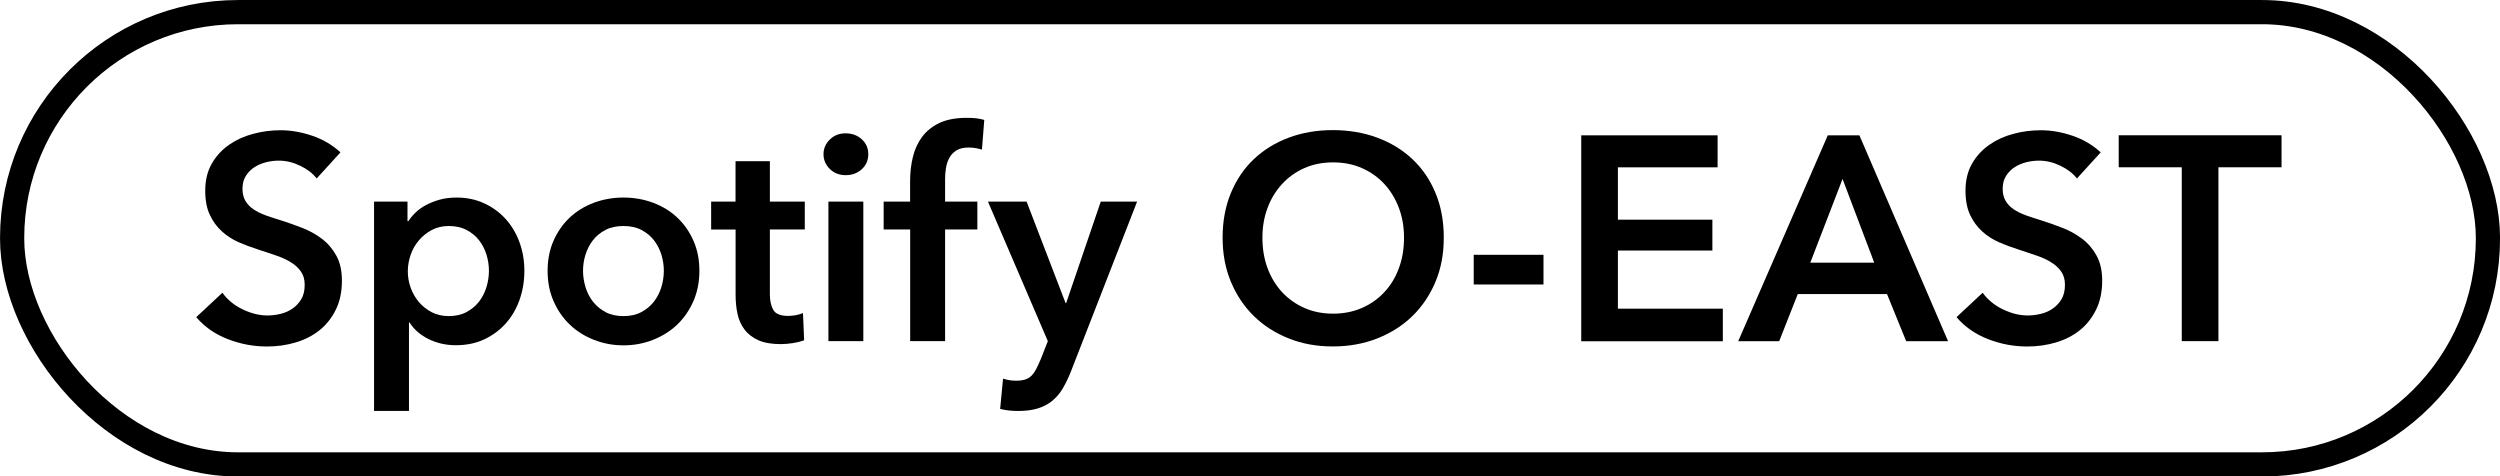 <?xml version="1.0" encoding="UTF-8"?><svg id="_レイヤー_2" xmlns="http://www.w3.org/2000/svg" viewBox="0 0 387.37 73.83"><defs><style>.cls-1{fill:none;stroke:#000;stroke-miterlimit:10;stroke-width:3.75px;}.cls-2{fill:#000;stroke-width:0px;}</style></defs><g id="guide"><path class="cls-2" d="M49.06,27.64c-.6-.78-1.45-1.43-2.55-1.96-1.1-.53-2.2-.79-3.31-.79-.66,0-1.32.08-1.98.25s-1.26.42-1.8.77c-.54.35-.98.8-1.33,1.35-.35.56-.52,1.22-.52,2,0,.72.15,1.34.45,1.85.3.51.71.95,1.24,1.31.53.36,1.16.68,1.91.95.75.27,1.58.54,2.48.81,1.02.33,2.08.71,3.18,1.13,1.1.42,2.1.98,3.02,1.67.92.69,1.67,1.56,2.25,2.61.59,1.05.88,2.36.88,3.92,0,1.71-.32,3.21-.95,4.48-.63,1.28-1.47,2.34-2.52,3.18-1.05.84-2.28,1.47-3.69,1.89-1.41.42-2.9.63-4.46.63-2.07,0-4.1-.38-6.08-1.15-1.98-.77-3.6-1.9-4.87-3.4l4.05-3.78c.78,1.08,1.82,1.94,3.13,2.57,1.31.63,2.59.95,3.85.95.66,0,1.34-.08,2.03-.25.69-.16,1.31-.44,1.87-.83.56-.39,1.01-.88,1.35-1.46.35-.59.52-1.31.52-2.19s-.2-1.54-.59-2.09c-.39-.56-.92-1.04-1.58-1.44-.66-.41-1.44-.76-2.34-1.06-.9-.3-1.85-.62-2.84-.95-.96-.3-1.92-.66-2.88-1.08-.96-.42-1.82-.98-2.59-1.67-.77-.69-1.39-1.54-1.87-2.55-.48-1.01-.72-2.26-.72-3.76,0-1.62.34-3.02,1.01-4.19s1.56-2.14,2.66-2.91c1.1-.77,2.34-1.34,3.74-1.71,1.4-.38,2.82-.56,4.26-.56,1.62,0,3.27.29,4.93.86,1.67.57,3.12,1.43,4.35,2.57l-3.69,4.05Z"/><path class="cls-2" d="M63.14,31.24v3.02h.14c.27-.42.62-.85,1.06-1.28.44-.44.97-.83,1.6-1.17.63-.34,1.34-.63,2.14-.86.8-.23,1.69-.34,2.68-.34,1.53,0,2.94.29,4.23.88,1.29.59,2.4,1.39,3.33,2.41.93,1.02,1.65,2.22,2.16,3.6.51,1.38.77,2.87.77,4.46s-.25,3.09-.74,4.48-1.2,2.61-2.12,3.65c-.92,1.04-2.03,1.86-3.33,2.48-1.31.62-2.79.92-4.44.92-1.53,0-2.94-.32-4.21-.95-1.28-.63-2.26-1.49-2.95-2.57h-.09v13.7h-5.41V31.24h5.18ZM75.76,41.96c0-.84-.13-1.67-.38-2.5-.26-.83-.64-1.57-1.15-2.23-.51-.66-1.16-1.19-1.94-1.6-.78-.41-1.7-.61-2.75-.61-.99,0-1.88.21-2.66.63-.78.42-1.45.96-2,1.62-.56.66-.98,1.41-1.26,2.25-.29.84-.43,1.68-.43,2.52s.14,1.67.43,2.5c.29.83.71,1.57,1.26,2.23.56.66,1.22,1.19,2,1.6.78.41,1.67.61,2.66.61,1.05,0,1.97-.21,2.75-.63.78-.42,1.43-.96,1.94-1.62.51-.66.89-1.41,1.15-2.25.25-.84.38-1.68.38-2.52Z"/><path class="cls-2" d="M84.85,41.96c0-1.71.31-3.27.92-4.66.62-1.4,1.45-2.59,2.5-3.58,1.05-.99,2.3-1.76,3.74-2.3,1.44-.54,2.97-.81,4.6-.81s3.15.27,4.6.81c1.44.54,2.69,1.31,3.74,2.3,1.05.99,1.88,2.18,2.5,3.58.62,1.4.92,2.95.92,4.66s-.31,3.27-.92,4.69c-.62,1.41-1.45,2.62-2.5,3.63-1.05,1.01-2.3,1.79-3.74,2.37-1.44.57-2.97.86-4.6.86s-3.15-.29-4.6-.86c-1.44-.57-2.69-1.36-3.74-2.37-1.05-1.01-1.88-2.21-2.5-3.63-.62-1.41-.92-2.97-.92-4.69ZM90.34,41.96c0,.84.13,1.68.38,2.52.25.84.64,1.59,1.15,2.25.51.66,1.16,1.2,1.94,1.62.78.42,1.71.63,2.79.63s2.01-.21,2.79-.63c.78-.42,1.43-.96,1.94-1.62.51-.66.89-1.41,1.15-2.25.25-.84.38-1.68.38-2.52s-.13-1.67-.38-2.5c-.26-.83-.64-1.57-1.15-2.23-.51-.66-1.16-1.19-1.94-1.6-.78-.41-1.71-.61-2.79-.61s-2.01.2-2.79.61c-.78.41-1.43.94-1.94,1.6-.51.66-.89,1.4-1.15,2.23-.26.83-.38,1.66-.38,2.5Z"/><path class="cls-2" d="M110.19,35.56v-4.32h3.78v-6.26h5.32v6.26h5.41v4.32h-5.41v10.05c0,.96.17,1.76.52,2.39.35.63,1.12.95,2.32.95.36,0,.75-.04,1.17-.11.42-.07.79-.19,1.12-.34l.18,4.23c-.48.18-1.05.32-1.71.43-.66.1-1.29.16-1.89.16-1.44,0-2.61-.2-3.51-.61s-1.62-.96-2.14-1.67c-.53-.71-.89-1.52-1.08-2.43-.2-.92-.29-1.9-.29-2.95v-10.09h-3.78Z"/><path class="cls-2" d="M127.6,23.9c0-.87.32-1.63.97-2.27.65-.65,1.46-.97,2.46-.97s1.83.31,2.5.92c.68.62,1.01,1.39,1.01,2.32s-.34,1.71-1.01,2.32c-.68.62-1.51.92-2.5.92s-1.81-.32-2.46-.97c-.65-.65-.97-1.4-.97-2.28ZM128.36,31.24h5.41v21.62h-5.41v-21.62Z"/><path class="cls-2" d="M141.02,35.56h-4.1v-4.32h4.1v-3.2c0-1.29.14-2.53.43-3.72.29-1.19.77-2.23,1.44-3.13.68-.9,1.57-1.61,2.68-2.14,1.11-.52,2.51-.79,4.19-.79.6,0,1.1.02,1.51.07s.82.13,1.24.25l-.36,4.6c-.3-.09-.62-.16-.97-.23-.34-.06-.71-.09-1.1-.09-.78,0-1.41.15-1.89.45-.48.3-.85.69-1.1,1.17-.26.48-.43,1.01-.52,1.58-.09.57-.13,1.13-.13,1.67v3.51h5v4.32h-5v17.3h-5.41v-17.3Z"/><path class="cls-2" d="M153.08,31.24h5.99l6.04,15.72h.09l5.36-15.72h5.63l-10.23,26.26c-.39.99-.81,1.87-1.26,2.64-.45.77-.99,1.41-1.62,1.94-.63.52-1.37.92-2.23,1.19-.86.27-1.89.41-3.09.41-.45,0-.91-.02-1.37-.07-.47-.05-.94-.13-1.42-.25l.45-4.69c.36.12.71.2,1.06.25.34.05.67.07.97.07.57,0,1.05-.07,1.44-.2.39-.13.72-.35.99-.63.27-.29.51-.64.72-1.06.21-.42.43-.92.68-1.49l1.08-2.75-9.28-21.62Z"/><path class="cls-2" d="M189.44,36.83c0-2.55.43-4.86,1.28-6.92.86-2.06,2.04-3.81,3.56-5.25,1.52-1.44,3.32-2.55,5.41-3.33,2.09-.78,4.36-1.17,6.82-1.17s4.79.39,6.89,1.17c2.1.78,3.92,1.89,5.45,3.33,1.53,1.44,2.73,3.19,3.58,5.25.86,2.06,1.28,4.36,1.28,6.92s-.43,4.77-1.28,6.82c-.86,2.06-2.05,3.83-3.58,5.32-1.53,1.49-3.35,2.64-5.45,3.47-2.1.83-4.4,1.24-6.89,1.24s-4.74-.41-6.82-1.24c-2.09-.83-3.89-1.98-5.41-3.47-1.52-1.49-2.7-3.26-3.56-5.32-.86-2.06-1.28-4.33-1.28-6.82ZM195.61,36.83c0,1.71.26,3.28.79,4.71.53,1.43,1.28,2.67,2.25,3.72.98,1.05,2.13,1.87,3.47,2.46,1.34.59,2.82.88,4.44.88s3.11-.29,4.46-.88c1.35-.59,2.51-1.4,3.49-2.46.98-1.05,1.73-2.29,2.25-3.72.53-1.43.79-3,.79-4.71s-.26-3.18-.79-4.6c-.53-1.41-1.27-2.64-2.23-3.69-.96-1.05-2.12-1.88-3.47-2.48-1.35-.6-2.85-.9-4.5-.9s-3.15.3-4.48.9c-1.34.6-2.49,1.43-3.45,2.48-.96,1.05-1.71,2.28-2.23,3.69-.53,1.41-.79,2.94-.79,4.6Z"/><path class="cls-2" d="M239.16,44.08h-10.81v-4.6h10.81v4.6Z"/><path class="cls-2" d="M245.01,20.97h21.13v4.96h-15.45v8.11h14.64v4.78h-14.64v9.01h16.26v5.05h-21.94v-31.9Z"/><path class="cls-2" d="M283.2,20.97h4.91l13.74,31.9h-6.49l-2.97-7.3h-13.83l-2.88,7.3h-6.35l13.88-31.9ZM290.41,40.7l-4.91-12.97-5,12.97h9.91Z"/><path class="cls-2" d="M321.8,27.64c-.6-.78-1.45-1.43-2.55-1.96-1.1-.53-2.2-.79-3.31-.79-.66,0-1.32.08-1.98.25-.66.17-1.26.42-1.8.77-.54.35-.98.8-1.33,1.35-.35.56-.52,1.22-.52,2,0,.72.15,1.34.45,1.85.3.51.71.95,1.24,1.31s1.16.68,1.92.95c.75.27,1.58.54,2.48.81,1.02.33,2.08.71,3.18,1.13,1.1.42,2.1.98,3.02,1.67.92.69,1.67,1.56,2.25,2.61.59,1.05.88,2.36.88,3.92,0,1.71-.32,3.21-.95,4.48-.63,1.28-1.47,2.34-2.52,3.18-1.05.84-2.28,1.47-3.69,1.89-1.41.42-2.9.63-4.46.63-2.07,0-4.1-.38-6.08-1.15-1.98-.77-3.6-1.9-4.87-3.4l4.05-3.78c.78,1.08,1.82,1.94,3.13,2.57,1.31.63,2.59.95,3.85.95.66,0,1.34-.08,2.03-.25.69-.16,1.31-.44,1.87-.83.55-.39,1.01-.88,1.35-1.46.34-.59.52-1.31.52-2.19s-.2-1.54-.59-2.09c-.39-.56-.92-1.04-1.58-1.44-.66-.41-1.44-.76-2.34-1.06-.9-.3-1.85-.62-2.84-.95-.96-.3-1.92-.66-2.88-1.08-.96-.42-1.82-.98-2.59-1.67-.77-.69-1.39-1.54-1.87-2.55-.48-1.01-.72-2.26-.72-3.76,0-1.62.34-3.02,1.01-4.19s1.56-2.14,2.66-2.91c1.1-.77,2.34-1.34,3.74-1.71,1.4-.38,2.82-.56,4.26-.56,1.62,0,3.27.29,4.93.86,1.67.57,3.12,1.43,4.35,2.57l-3.69,4.05Z"/><path class="cls-2" d="M338.07,25.92h-9.78v-4.96h25.23v4.96h-9.78v26.94h-5.68v-26.94Z"/><rect class="cls-1" x="1.88" y="1.88" width="383.62" height="70.08" rx="35" ry="35"/></g></svg>
